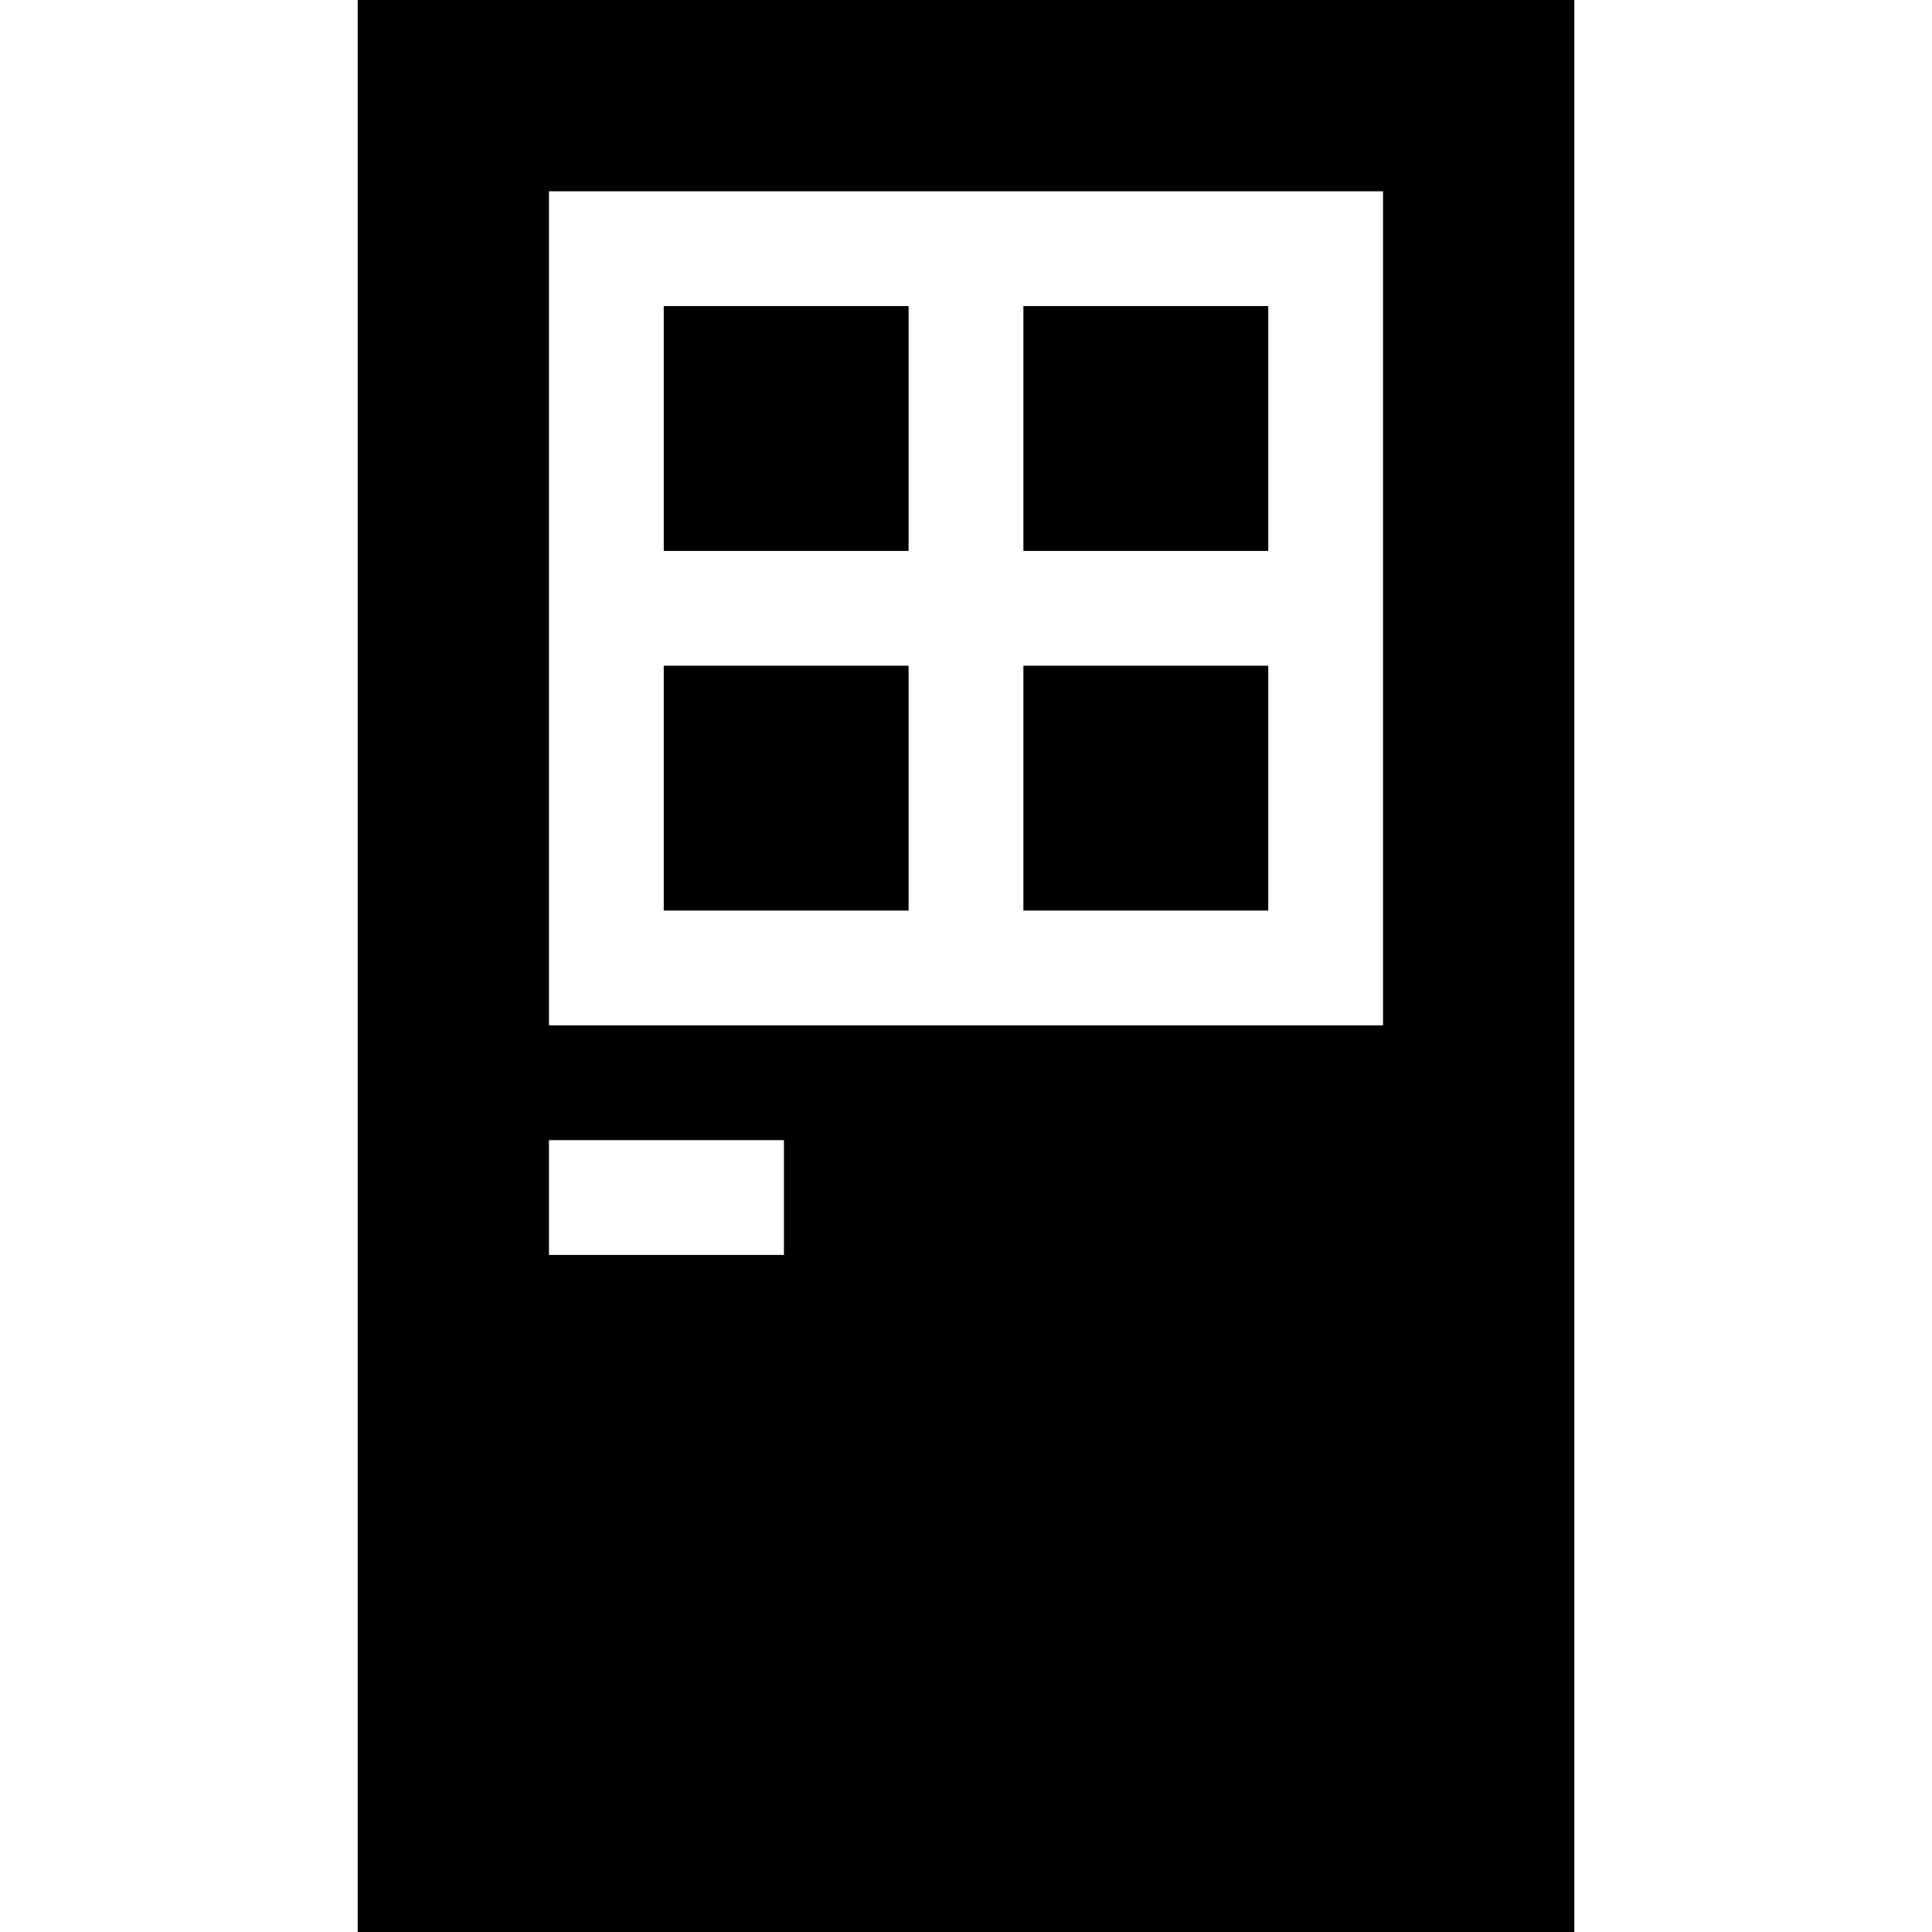 <?xml version="1.0" encoding="iso-8859-1"?>
<!-- Generator: Adobe Illustrator 19.0.0, SVG Export Plug-In . SVG Version: 6.00 Build 0)  -->
<svg version="1.1" id="Layer_1" xmlns="http://www.w3.org/2000/svg" xmlns:xlink="http://www.w3.org/1999/xlink" x="0px" y="0px"
	 viewBox="0 0 512 512" style="enable-background:new 0 0 512 512;" xml:space="preserve">
<g>
	<g>
		<rect x="175.902" y="81.112" width="64.89" height="64.89"/>
	</g>
</g>
<g>
	<g>
		<rect x="271.21" y="176.42" width="64.89" height="64.89"/>
	</g>
</g>
<g>
	<g>
		<rect x="271.21" y="81.112" width="64.89" height="64.89"/>
	</g>
</g>
<g>
	<g>
		<rect x="175.902" y="176.42" width="64.89" height="64.89"/>
	</g>
</g>
<g>
	<g>
		<path d="M94.789,0v512h322.422V0H94.789z M207.748,332.565h-62.265v-30.417h62.265V332.565z M366.516,146.002v30.417v95.307
			h-95.307h-30.417h-95.307V176.42v-30.417V50.695h95.307h30.417h95.307V146.002z"/>
	</g>
</g>
<g>
</g>
<g>
</g>
<g>
</g>
<g>
</g>
<g>
</g>
<g>
</g>
<g>
</g>
<g>
</g>
<g>
</g>
<g>
</g>
<g>
</g>
<g>
</g>
<g>
</g>
<g>
</g>
<g>
</g>
</svg>
